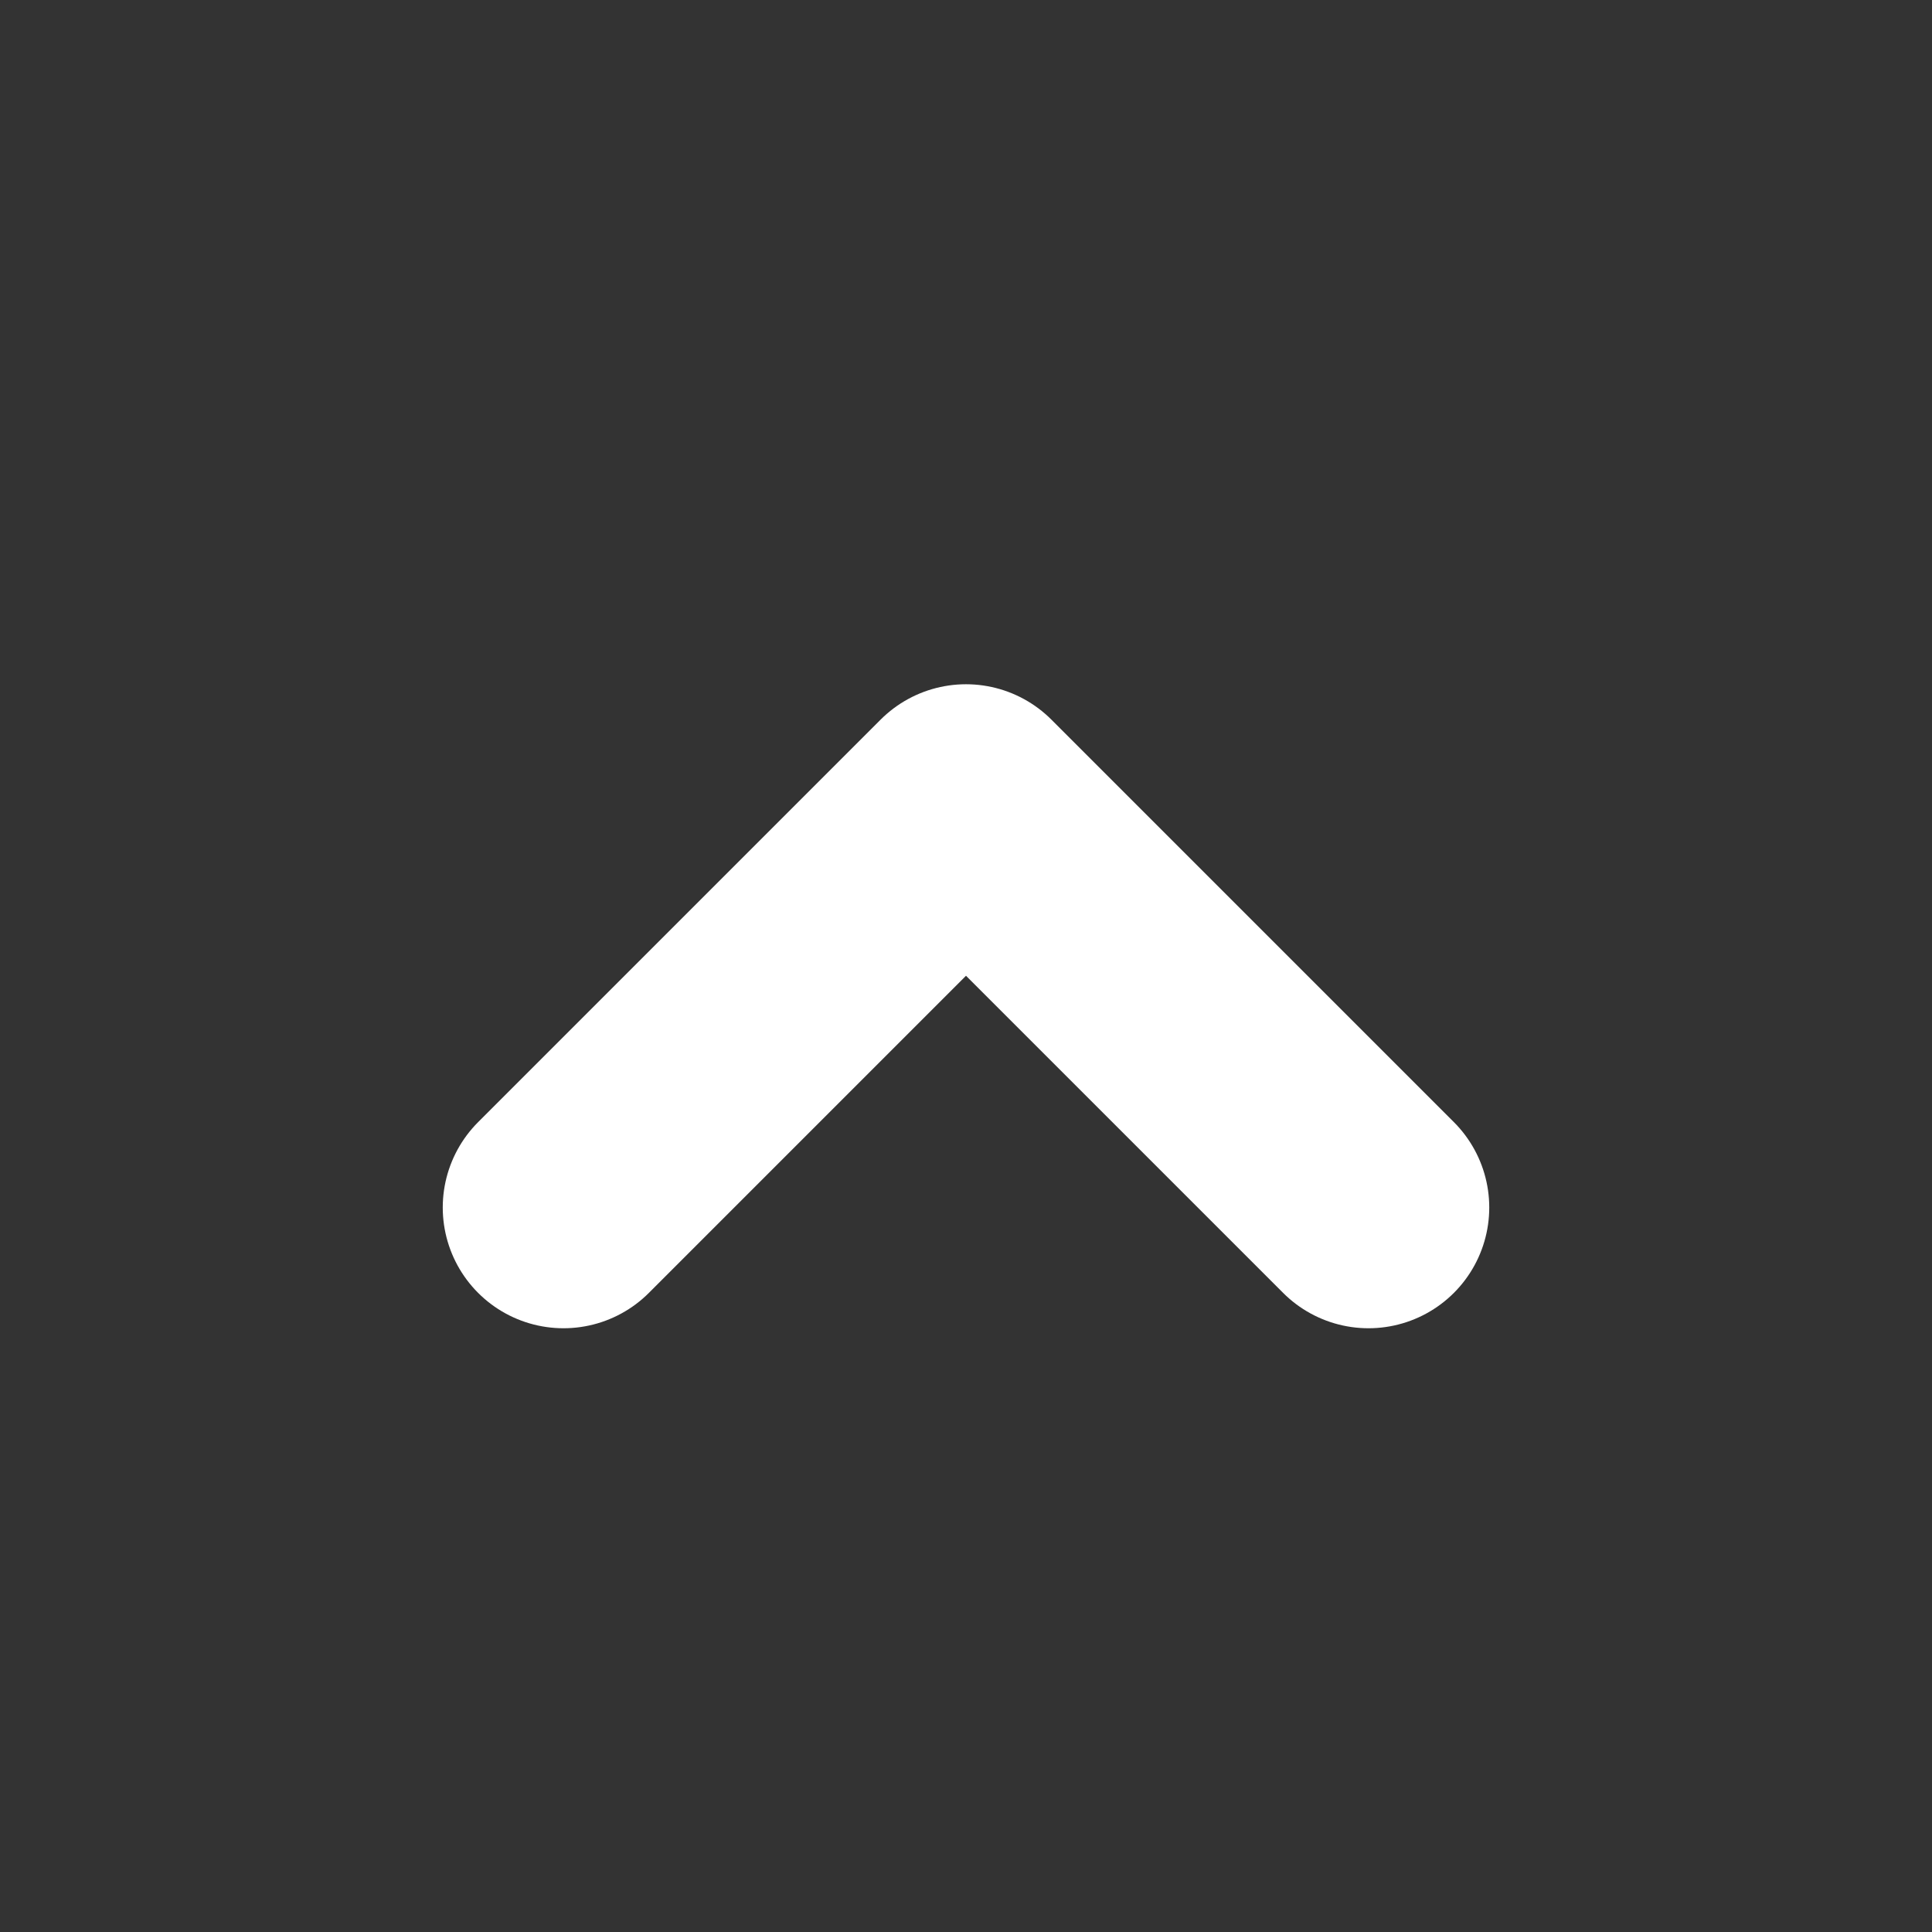 <svg width="12" height="12" viewBox="0 0 12 12" fill="none" xmlns="http://www.w3.org/2000/svg">
<rect x="0" y="0" width="12" height="12" fill="#333333" stroke="none"/>
<path d="M8.5 7.5L6 5L3.5 7.5" stroke="white" stroke-width="1.5" stroke-linecap="round" stroke-linejoin="round"/>
</svg>